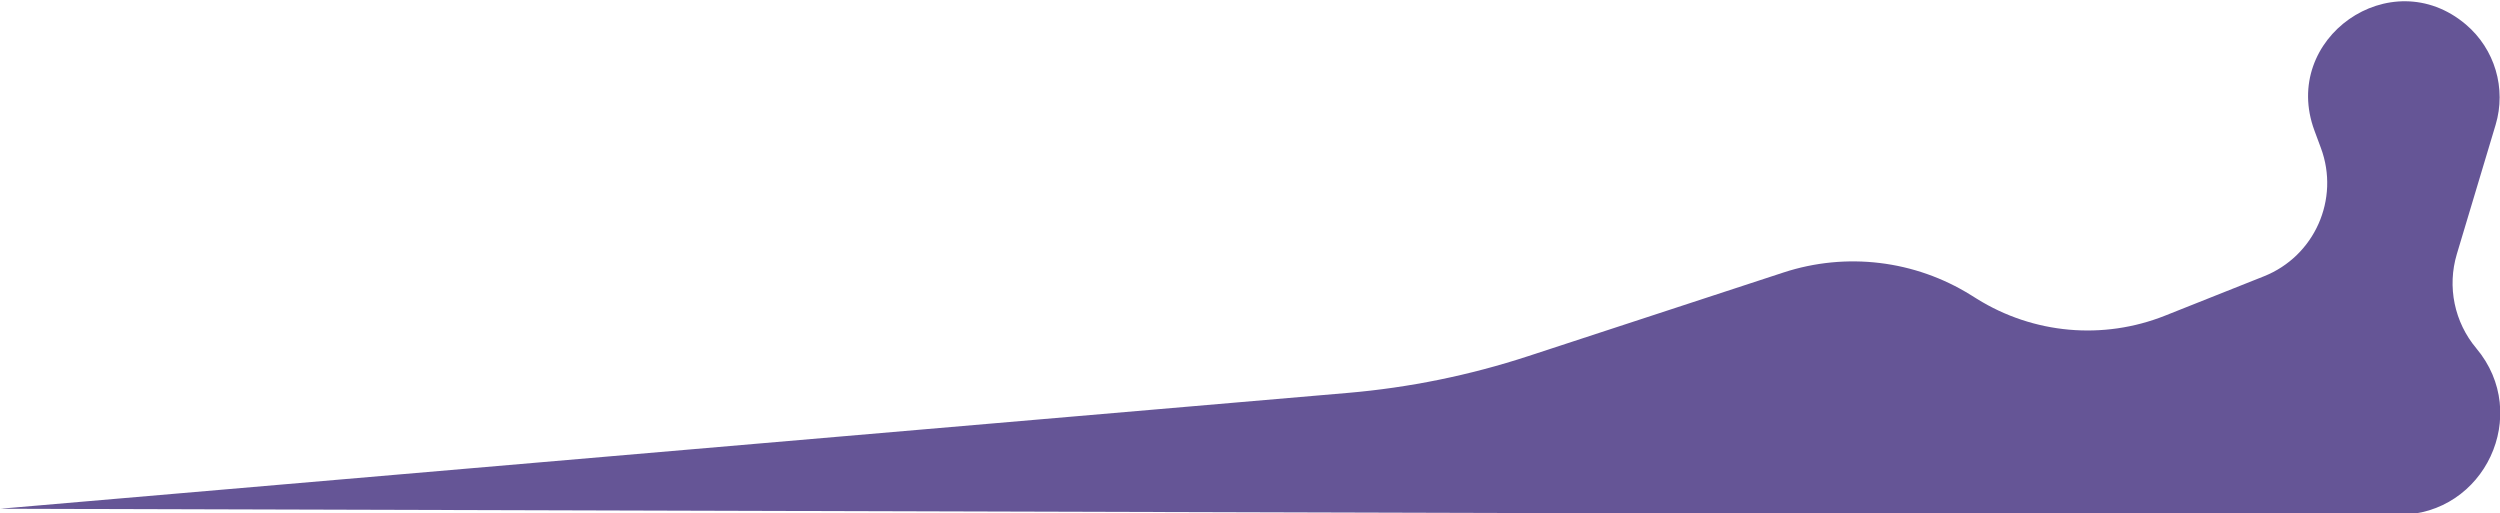 <?xml version="1.0" encoding="UTF-8"?> <svg xmlns="http://www.w3.org/2000/svg" width="828" height="170" viewBox="0 0 828 170" fill="none"><path d="M749.803 91.516C766.593 84.835 774.978 65.972 768.689 49.032L766.551 43.271C755.214 12.735 791.835 -12.952 816.687 8.103C826.292 16.24 830.162 29.294 826.545 41.351L813.706 84.145C810.457 94.976 812.883 106.714 820.159 115.37C838.502 137.192 822.988 170.5 794.48 170.5H711L0 168.5L446.446 130.126C466.747 128.381 486.779 124.296 506.142 117.952L590.7 90.247C611.489 83.435 634.228 86.183 652.796 97.75L654.76 98.973C673.461 110.623 696.585 112.691 717.056 104.546L749.803 91.516Z" fill="#655596"></path></svg> 